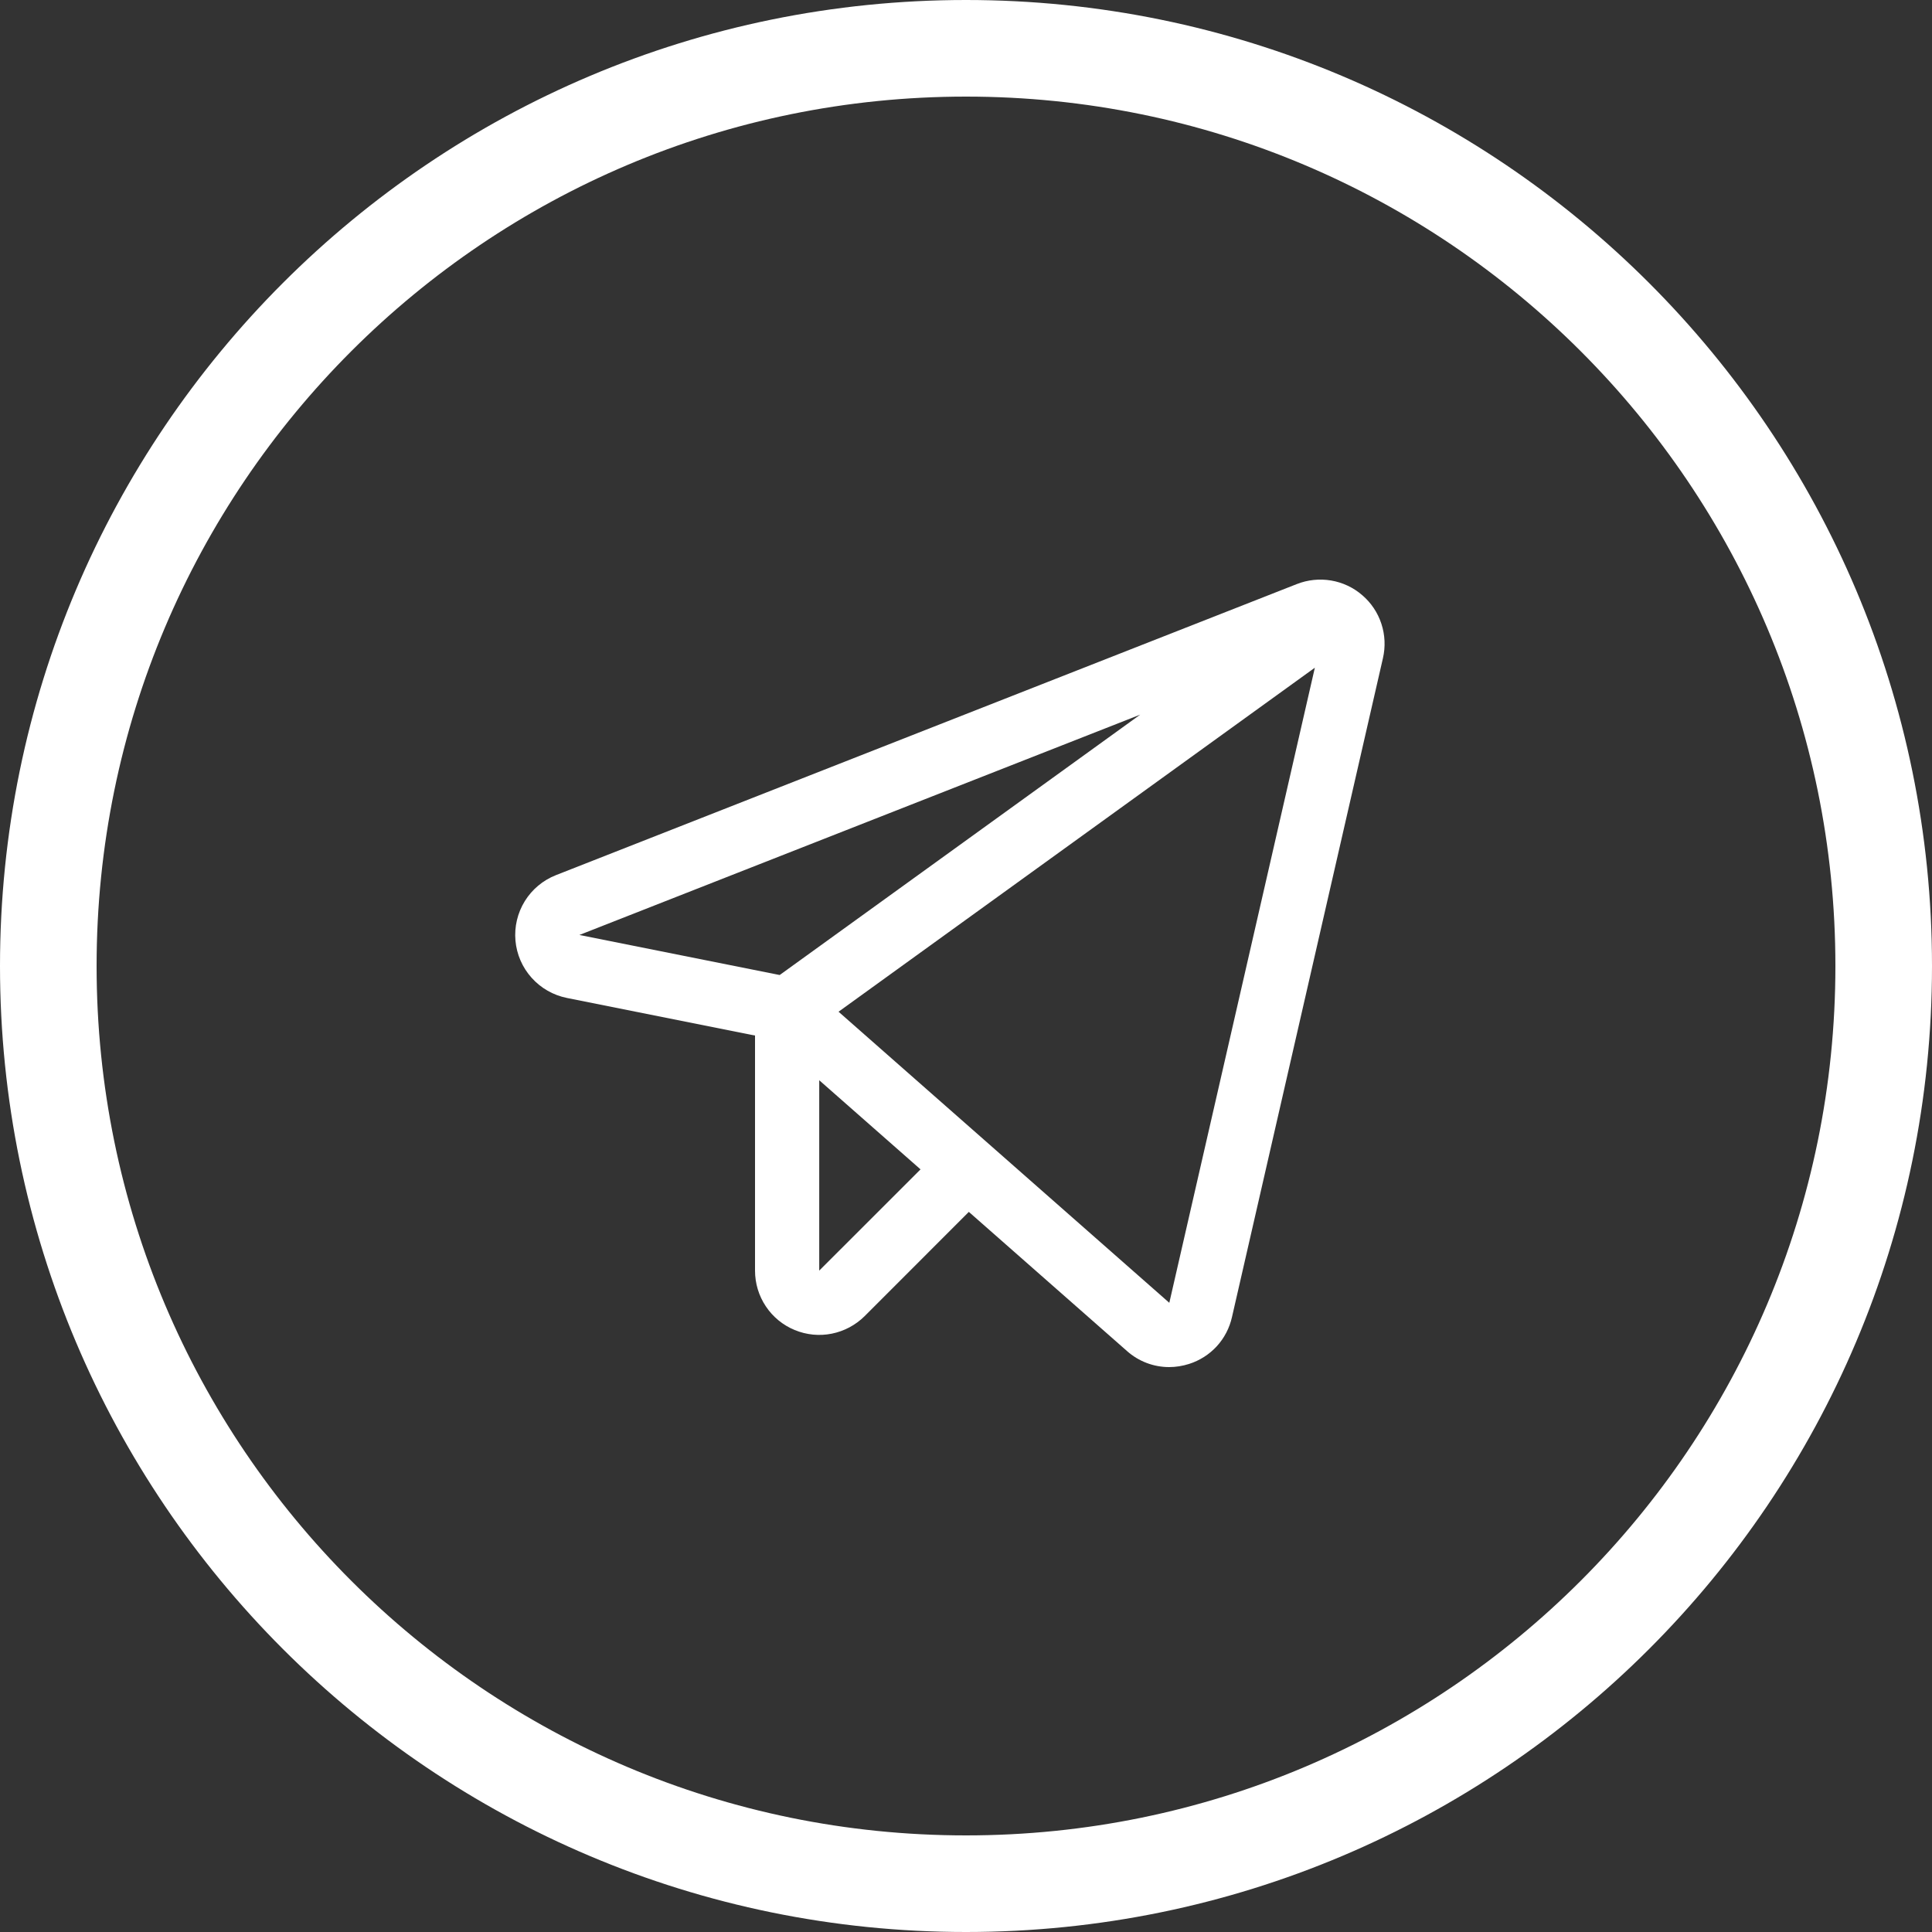 <svg width="30" height="30" viewBox="0 0 30 30" fill="none" xmlns="http://www.w3.org/2000/svg">
<rect x="0" y="0" width="30" height="30" fill="#333333" stroke="none"/>
<path d="M15 29.25C22.87 29.25 29.25 22.87 29.25 15C29.25 7.13 22.87 0.75 15 0.75C7.13 0.75 0.75 7.13 0.75 15C0.75 22.87 7.13 29.25 15 29.25Z" stroke="white" stroke-width="1.5"/>
<path d="M21.153 9.242C21.016 9.123 20.848 9.044 20.669 9.014C20.49 8.984 20.306 9.003 20.138 9.069L8.633 13.589C8.432 13.668 8.262 13.81 8.149 13.993C8.036 14.176 7.985 14.391 8.004 14.606C8.023 14.82 8.111 15.023 8.255 15.183C8.399 15.344 8.59 15.453 8.802 15.496L11.724 16.08V19.73C11.724 19.928 11.782 20.121 11.892 20.285C12.001 20.449 12.157 20.577 12.339 20.652C12.522 20.728 12.722 20.748 12.916 20.709C13.11 20.67 13.287 20.575 13.427 20.436L15.044 18.818L17.499 20.978C17.679 21.139 17.913 21.228 18.154 21.228C18.259 21.228 18.364 21.211 18.464 21.179C18.628 21.127 18.777 21.032 18.894 20.905C19.011 20.777 19.092 20.621 19.13 20.452L21.474 10.221C21.515 10.044 21.507 9.859 21.45 9.686C21.394 9.514 21.291 9.36 21.153 9.242V9.242ZM12.107 15.14L8.997 14.518L17.705 11.097L12.107 15.14ZM12.721 19.73V16.774L14.294 18.158L12.721 19.73ZM18.157 20.23L13.021 15.71L20.417 10.368L18.157 20.23Z" fill="white"/>
</svg>
